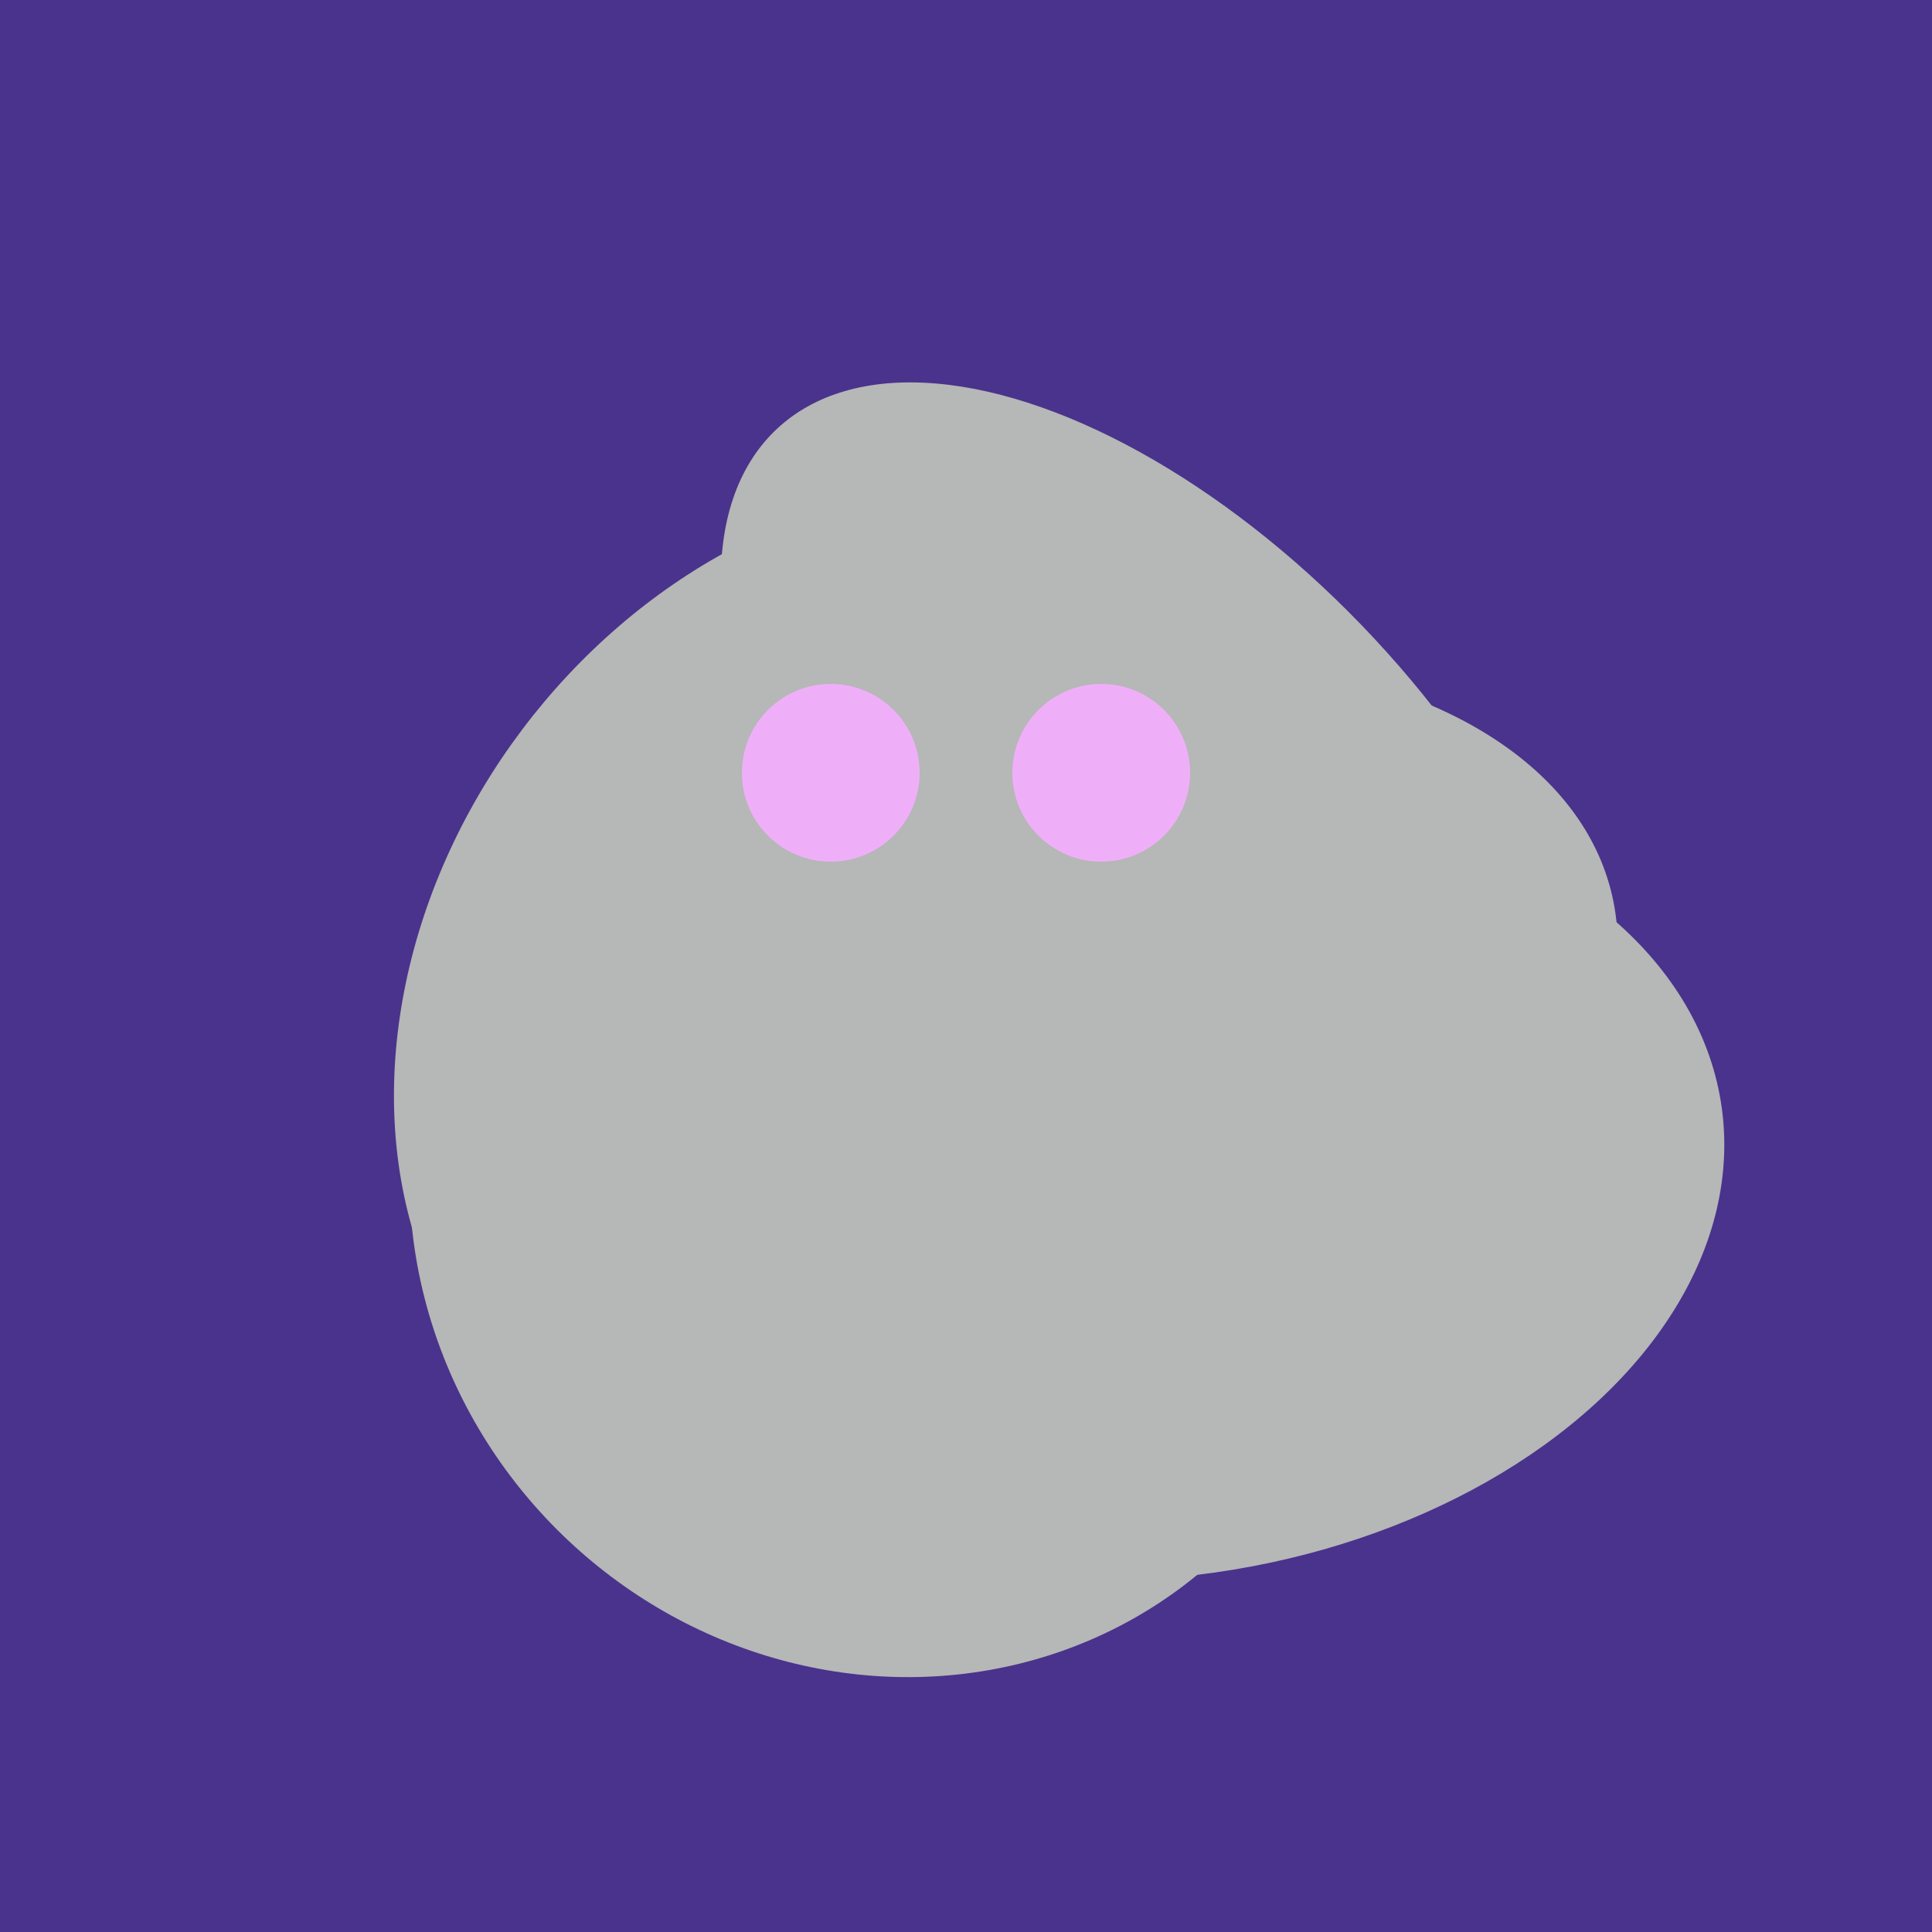 <svg width="500" height="500" xmlns="http://www.w3.org/2000/svg"><rect width="500" height="500" fill="#4a338c"/><ellipse cx="227" cy="258" rx="141" ry="115" transform="rotate(307, 227, 258)" fill="rgb(182,183,183)"/><ellipse cx="273" cy="265" rx="148" ry="91" transform="rotate(347, 273, 265)" fill="rgb(182,183,183)"/><ellipse cx="300" cy="217" rx="76" ry="145" transform="rotate(137, 300, 217)" fill="rgb(182,183,183)"/><ellipse cx="229" cy="311" rx="120" ry="126" transform="rotate(315, 229, 311)" fill="rgb(182,183,183)"/><ellipse cx="239" cy="284" rx="67" ry="137" transform="rotate(151, 239, 284)" fill="rgb(182,183,183)"/><ellipse cx="300" cy="307" rx="101" ry="147" transform="rotate(262, 300, 307)" fill="rgb(182,183,183)"/><ellipse cx="279" cy="305" rx="102" ry="90" transform="rotate(15, 279, 305)" fill="rgb(182,183,183)"/><circle cx="215" cy="200" r="23" fill="rgb(239,175,248)" /><circle cx="285" cy="200" r="23" fill="rgb(239,175,248)" /></svg>